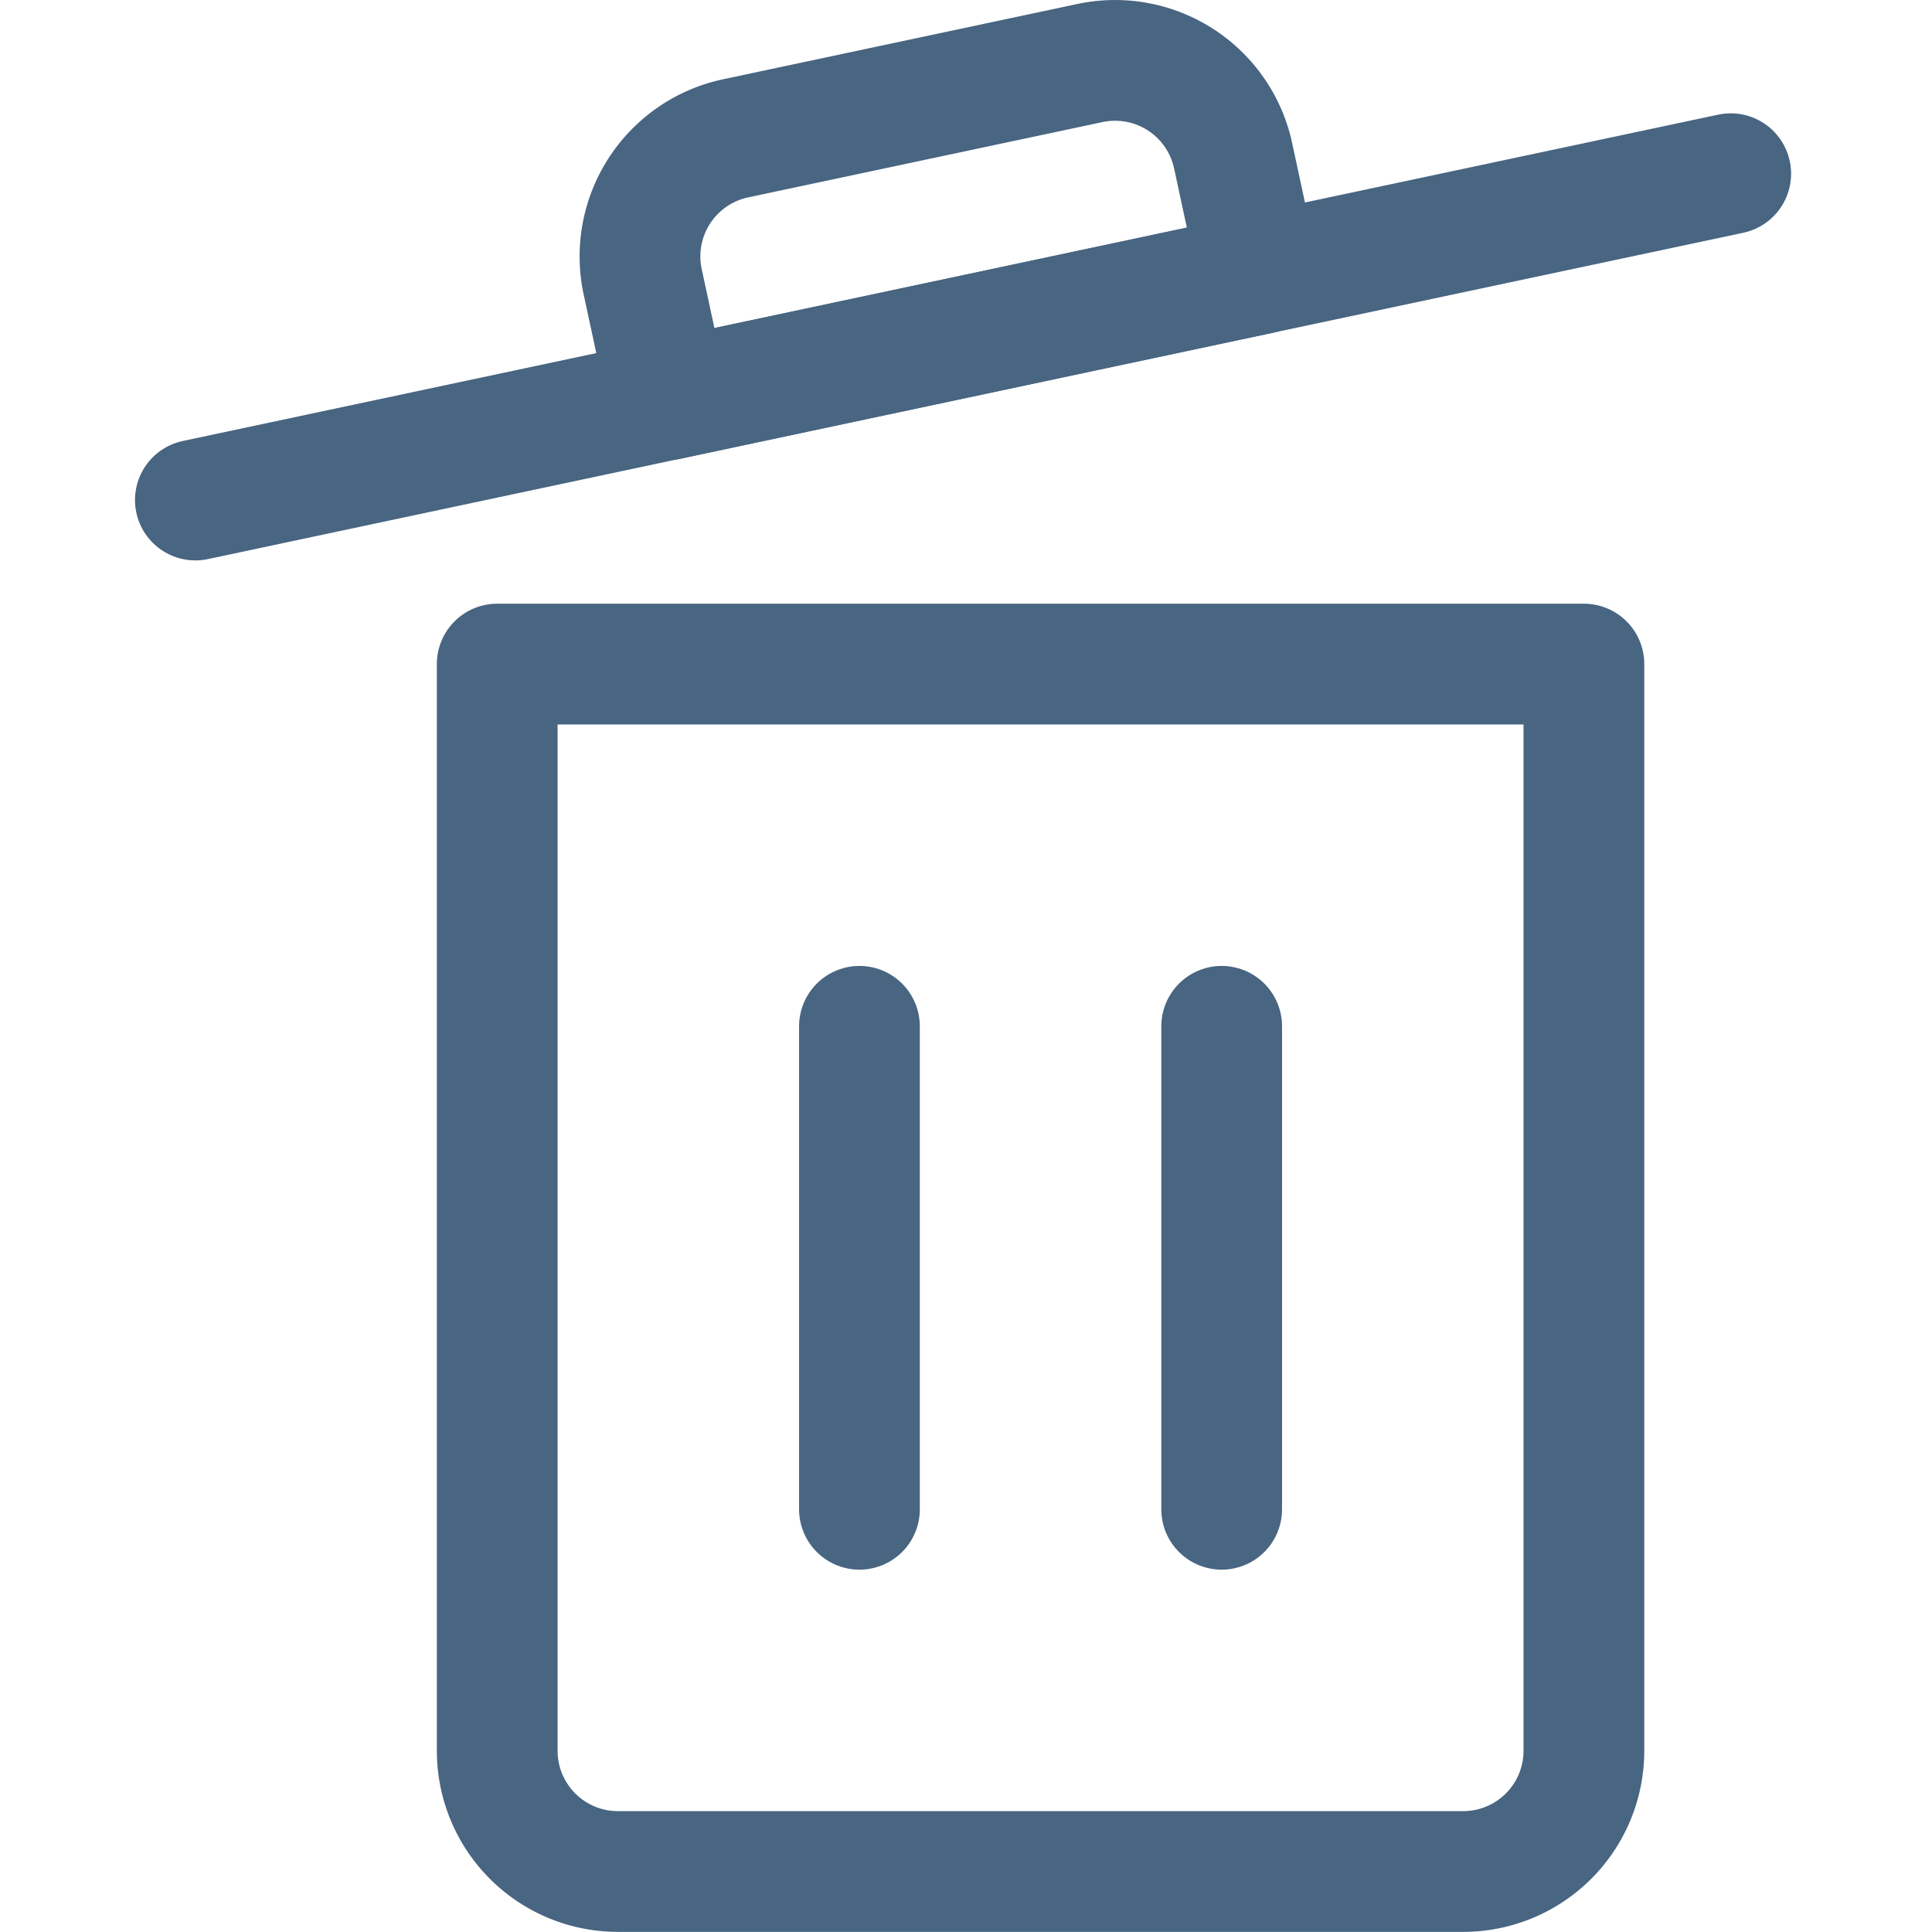 <svg xmlns="http://www.w3.org/2000/svg" version="1.1" xmlns:xlink="http://www.w3.org/1999/xlink" xmlns:svgjs="http://svgjs.com/svgjs" viewBox="0 0 128 128" width="128" height="128"><g transform="matrix(5.333,0,0,5.333,0,0)"><path d="M18.177,23.25H7.677a1.5,1.5,0,0,1-1.5-1.5V8.25h13.5v13.5A1.5,1.5,0,0,1,18.177,23.25Z" fill="none" stroke="#486581" stroke-linecap="round" stroke-linejoin="round" stroke-width="1.5"></path><path d="M10.677 18.75L10.677 12.75" fill="none" stroke="#486581" stroke-linecap="round" stroke-linejoin="round" stroke-width="1.5"></path><path d="M15.177 18.75L15.177 12.75" fill="none" stroke="#486581" stroke-linecap="round" stroke-linejoin="round" stroke-width="1.5"></path><path d="M2.427 6.212L21.501 2.158" fill="none" stroke="#486581" stroke-linecap="round" stroke-linejoin="round" stroke-width="1.5"></path><path d="M13.541.783l-4.4.935A1.5,1.5,0,0,0,7.984,3.5L8.3,4.965l7.336-1.56L15.32,1.938A1.5,1.5,0,0,0,13.541.783Z" fill="none" stroke="#486581" stroke-linecap="round" stroke-linejoin="round" stroke-width="1.5"></path></g></svg>